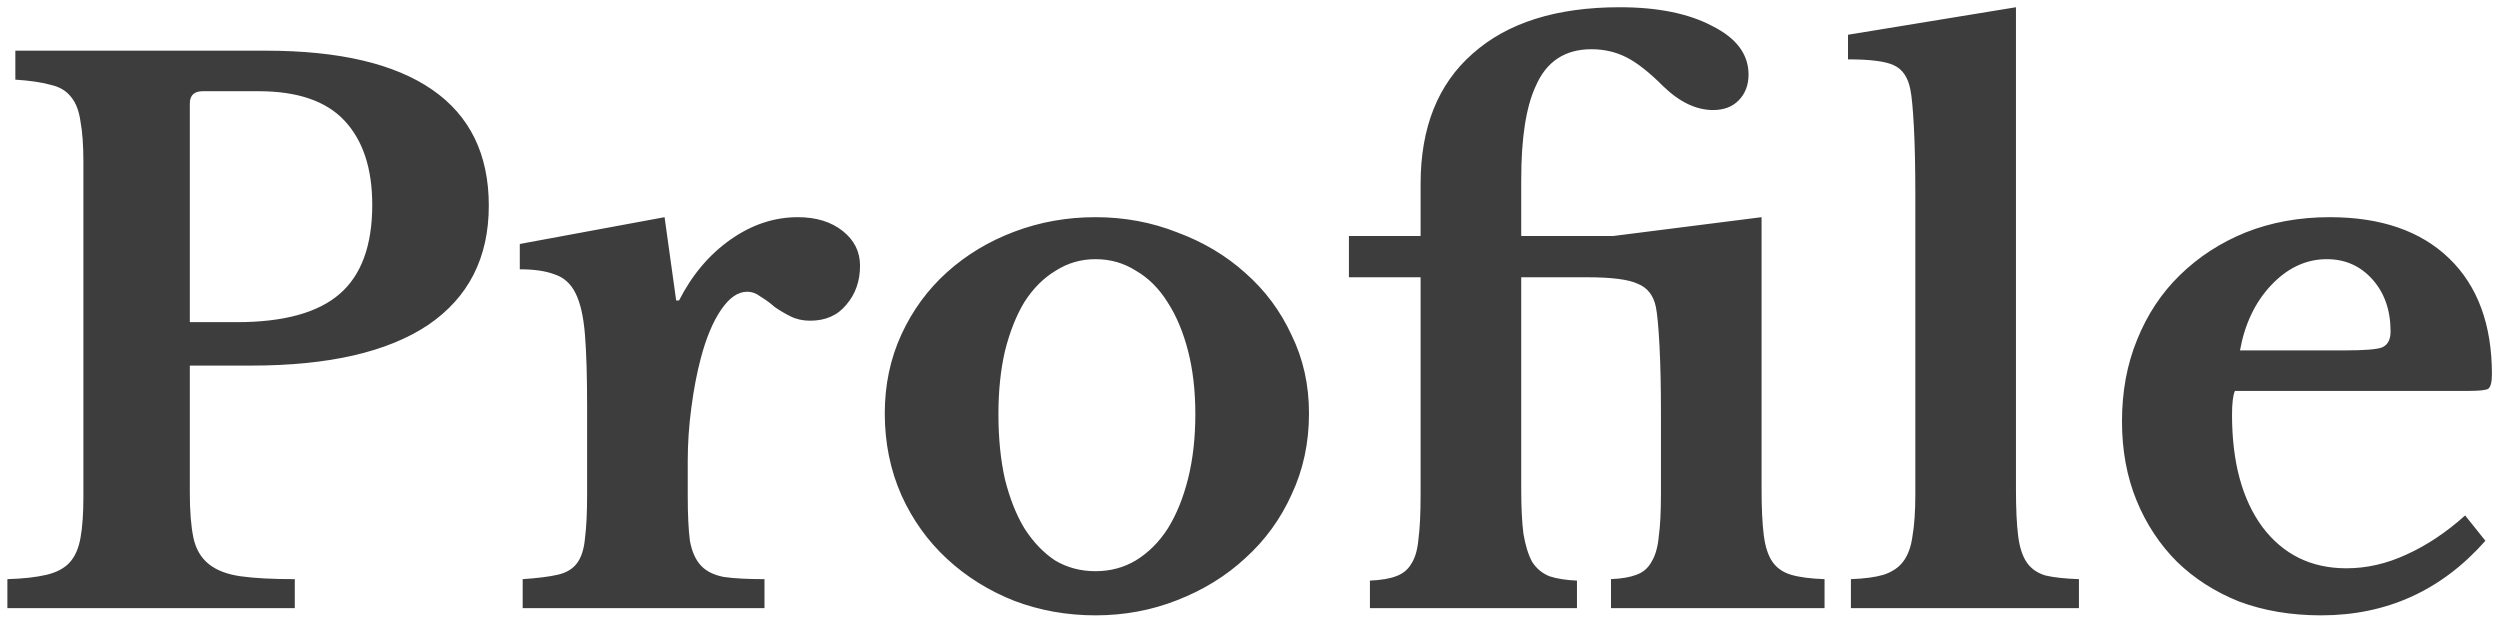 <svg width="259" height="64" viewBox="0 0 259 64" fill="none" xmlns="http://www.w3.org/2000/svg">
<path d="M50.64 21.3C50.64 26.7 48.54 30.825 44.34 33.675C40.14 36.475 34.04 37.875 26.04 37.875H19.665V51.075C19.665 52.975 19.79 54.525 20.04 55.725C20.29 56.875 20.815 57.775 21.615 58.425C22.415 59.075 23.515 59.5 24.915 59.7C26.315 59.9 28.19 60 30.54 60V63H0.765V60C2.415 59.95 3.765 59.8 4.815 59.55C5.865 59.3 6.665 58.875 7.215 58.275C7.765 57.675 8.14 56.825 8.34 55.725C8.54 54.625 8.64 53.2 8.64 51.45V16.8C8.64 15.05 8.54 13.65 8.34 12.6C8.19 11.5 7.865 10.65 7.365 10.05C6.865 9.4 6.14 8.975 5.19 8.775C4.29 8.525 3.09 8.35 1.59 8.25V5.25H27.54C35.14 5.25 40.89 6.6 44.79 9.3C48.69 12 50.64 16 50.64 21.3ZM19.665 33.375H24.54C29.39 33.375 32.94 32.4 35.19 30.45C37.44 28.5 38.565 25.425 38.565 21.225C38.565 17.475 37.615 14.575 35.715 12.525C33.815 10.475 30.84 9.45 26.79 9.45H21.015C20.115 9.45 19.665 9.875 19.665 10.725V33.375ZM71.25 51.375C71.25 53.325 71.325 54.875 71.475 56.025C71.675 57.125 72.05 57.975 72.6 58.575C73.15 59.175 73.95 59.575 75 59.775C76.05 59.925 77.45 60 79.2 60V63H54.15V60C55.65 59.9 56.85 59.75 57.75 59.55C58.65 59.35 59.325 58.95 59.775 58.35C60.225 57.75 60.5 56.9 60.6 55.8C60.75 54.65 60.825 53.125 60.825 51.225V42.075C60.825 38.975 60.75 36.5 60.6 34.65C60.45 32.8 60.125 31.375 59.625 30.375C59.125 29.375 58.4 28.725 57.45 28.425C56.55 28.075 55.35 27.9 53.85 27.9V25.275L68.85 22.5L70.05 31.125H70.35C71.7 28.475 73.475 26.375 75.675 24.825C77.875 23.275 80.2 22.5 82.65 22.5C84.55 22.5 86.1 22.975 87.3 23.925C88.5 24.875 89.1 26.075 89.1 27.525C89.1 29.125 88.625 30.475 87.675 31.575C86.775 32.675 85.525 33.225 83.925 33.225C83.175 33.225 82.5 33.075 81.9 32.775C81.3 32.475 80.75 32.15 80.25 31.8C79.8 31.4 79.325 31.05 78.825 30.75C78.375 30.4 77.9 30.225 77.4 30.225C76.45 30.225 75.55 30.85 74.7 32.1C73.85 33.35 73.15 35.025 72.6 37.125C72.2 38.625 71.875 40.325 71.625 42.225C71.375 44.075 71.25 45.925 71.25 47.775V51.375ZM113.487 22.5C116.487 22.5 119.312 23.025 121.962 24.075C124.662 25.075 127.012 26.475 129.012 28.275C131.062 30.075 132.662 32.225 133.812 34.725C135.012 37.175 135.612 39.875 135.612 42.825C135.612 45.875 135.012 48.675 133.812 51.225C132.662 53.775 131.062 55.975 129.012 57.825C127.012 59.675 124.662 61.125 121.962 62.175C119.312 63.225 116.487 63.75 113.487 63.75C110.537 63.75 107.737 63.25 105.087 62.25C102.437 61.2 100.112 59.75 98.112 57.9C96.112 56.05 94.537 53.85 93.387 51.3C92.237 48.7 91.662 45.875 91.662 42.825C91.662 39.875 92.237 37.15 93.387 34.65C94.537 32.15 96.112 30 98.112 28.2C100.112 26.4 102.437 25 105.087 24C107.737 23 110.537 22.5 113.487 22.5ZM113.487 26.85C111.987 26.85 110.612 27.25 109.362 28.05C108.112 28.8 107.037 29.875 106.137 31.275C105.287 32.675 104.612 34.375 104.112 36.375C103.662 38.325 103.437 40.5 103.437 42.9C103.437 45.4 103.662 47.65 104.112 49.65C104.612 51.65 105.287 53.35 106.137 54.75C107.037 56.15 108.087 57.25 109.287 58.05C110.537 58.8 111.937 59.175 113.487 59.175C115.037 59.175 116.437 58.8 117.687 58.05C118.987 57.25 120.087 56.15 120.987 54.75C121.887 53.3 122.587 51.575 123.087 49.575C123.587 47.575 123.837 45.35 123.837 42.9C123.837 40.5 123.587 38.325 123.087 36.375C122.587 34.425 121.887 32.75 120.987 31.35C120.087 29.9 118.987 28.8 117.687 28.05C116.437 27.25 115.037 26.85 113.487 26.85ZM182.499 50.625C182.499 52.625 182.574 54.225 182.724 55.425C182.874 56.625 183.174 57.55 183.624 58.2C184.074 58.85 184.724 59.3 185.574 59.55C186.424 59.8 187.574 59.95 189.024 60V63H166.899V60C167.999 59.95 168.874 59.8 169.524 59.55C170.224 59.3 170.749 58.85 171.099 58.2C171.499 57.55 171.749 56.675 171.849 55.575C171.999 54.475 172.074 53.025 172.074 51.225V42.75C172.074 40.05 172.024 37.75 171.924 35.85C171.824 33.9 171.699 32.55 171.549 31.8C171.299 30.6 170.674 29.8 169.674 29.4C168.724 28.95 166.974 28.725 164.424 28.725H157.599V50.7C157.599 52.55 157.674 54.075 157.824 55.275C158.024 56.475 158.324 57.45 158.724 58.2C159.174 58.9 159.774 59.4 160.524 59.7C161.274 59.95 162.224 60.1 163.374 60.15V63H141.924V60.15C143.074 60.1 143.974 59.95 144.624 59.7C145.324 59.45 145.849 59.025 146.199 58.425C146.599 57.825 146.849 56.975 146.949 55.875C147.099 54.725 147.174 53.2 147.174 51.3V28.725H139.749V24.45H147.174V19.05C147.174 13.2 148.974 8.7 152.574 5.55C156.174 2.35 161.249 0.75 167.799 0.75C171.749 0.75 174.949 1.4 177.399 2.7C179.899 3.95 181.149 5.625 181.149 7.725C181.149 8.825 180.799 9.725 180.099 10.425C179.449 11.075 178.574 11.4 177.474 11.4C175.724 11.4 173.999 10.575 172.299 8.925C170.849 7.475 169.574 6.475 168.474 5.925C167.374 5.375 166.174 5.1 164.874 5.1C162.124 5.1 160.199 6.375 159.099 8.925C158.099 11.075 157.599 14.3 157.599 18.6V24.45H167.124L182.499 22.5V50.625ZM208.853 50.7C208.853 52.7 208.928 54.3 209.078 55.5C209.228 56.7 209.528 57.625 209.978 58.275C210.428 58.925 211.078 59.375 211.928 59.625C212.778 59.825 213.928 59.95 215.378 60V63H191.753V60C193.153 59.95 194.278 59.8 195.128 59.55C196.028 59.25 196.703 58.8 197.153 58.2C197.653 57.55 197.978 56.675 198.128 55.575C198.328 54.425 198.428 52.975 198.428 51.225V20.25C198.428 17.35 198.378 14.975 198.278 13.125C198.178 11.225 198.053 9.925 197.903 9.225C197.653 7.975 197.078 7.15 196.178 6.75C195.328 6.35 193.753 6.15 191.453 6.15V3.6L208.853 0.75V50.7ZM257.488 56.025C252.938 61.175 247.263 63.75 240.463 63.75C237.363 63.75 234.538 63.275 231.988 62.325C229.488 61.325 227.338 59.95 225.538 58.2C223.738 56.4 222.338 54.275 221.338 51.825C220.338 49.375 219.838 46.65 219.838 43.65C219.838 40.55 220.363 37.725 221.413 35.175C222.463 32.575 223.938 30.35 225.838 28.5C227.788 26.6 230.063 25.125 232.663 24.075C235.313 23.025 238.213 22.5 241.363 22.5C246.663 22.5 250.788 23.925 253.738 26.775C256.688 29.625 258.163 33.625 258.163 38.775C258.163 39.575 258.038 40.075 257.788 40.275C257.538 40.425 256.838 40.5 255.688 40.5H231.538C231.338 40.95 231.238 41.775 231.238 42.975C231.238 47.875 232.288 51.75 234.388 54.6C236.538 57.45 239.438 58.875 243.088 58.875C245.188 58.875 247.263 58.4 249.313 57.45C251.413 56.5 253.438 55.15 255.388 53.4L257.488 56.025ZM242.938 36.3C244.938 36.3 246.213 36.2 246.763 36C247.363 35.75 247.663 35.2 247.663 34.35C247.663 32.15 247.038 30.35 245.788 28.95C244.538 27.55 242.963 26.85 241.063 26.85C238.913 26.85 236.988 27.75 235.288 29.55C233.638 31.3 232.563 33.55 232.063 36.3H242.938Z" fill="#3D3D3D"/>
</svg>
